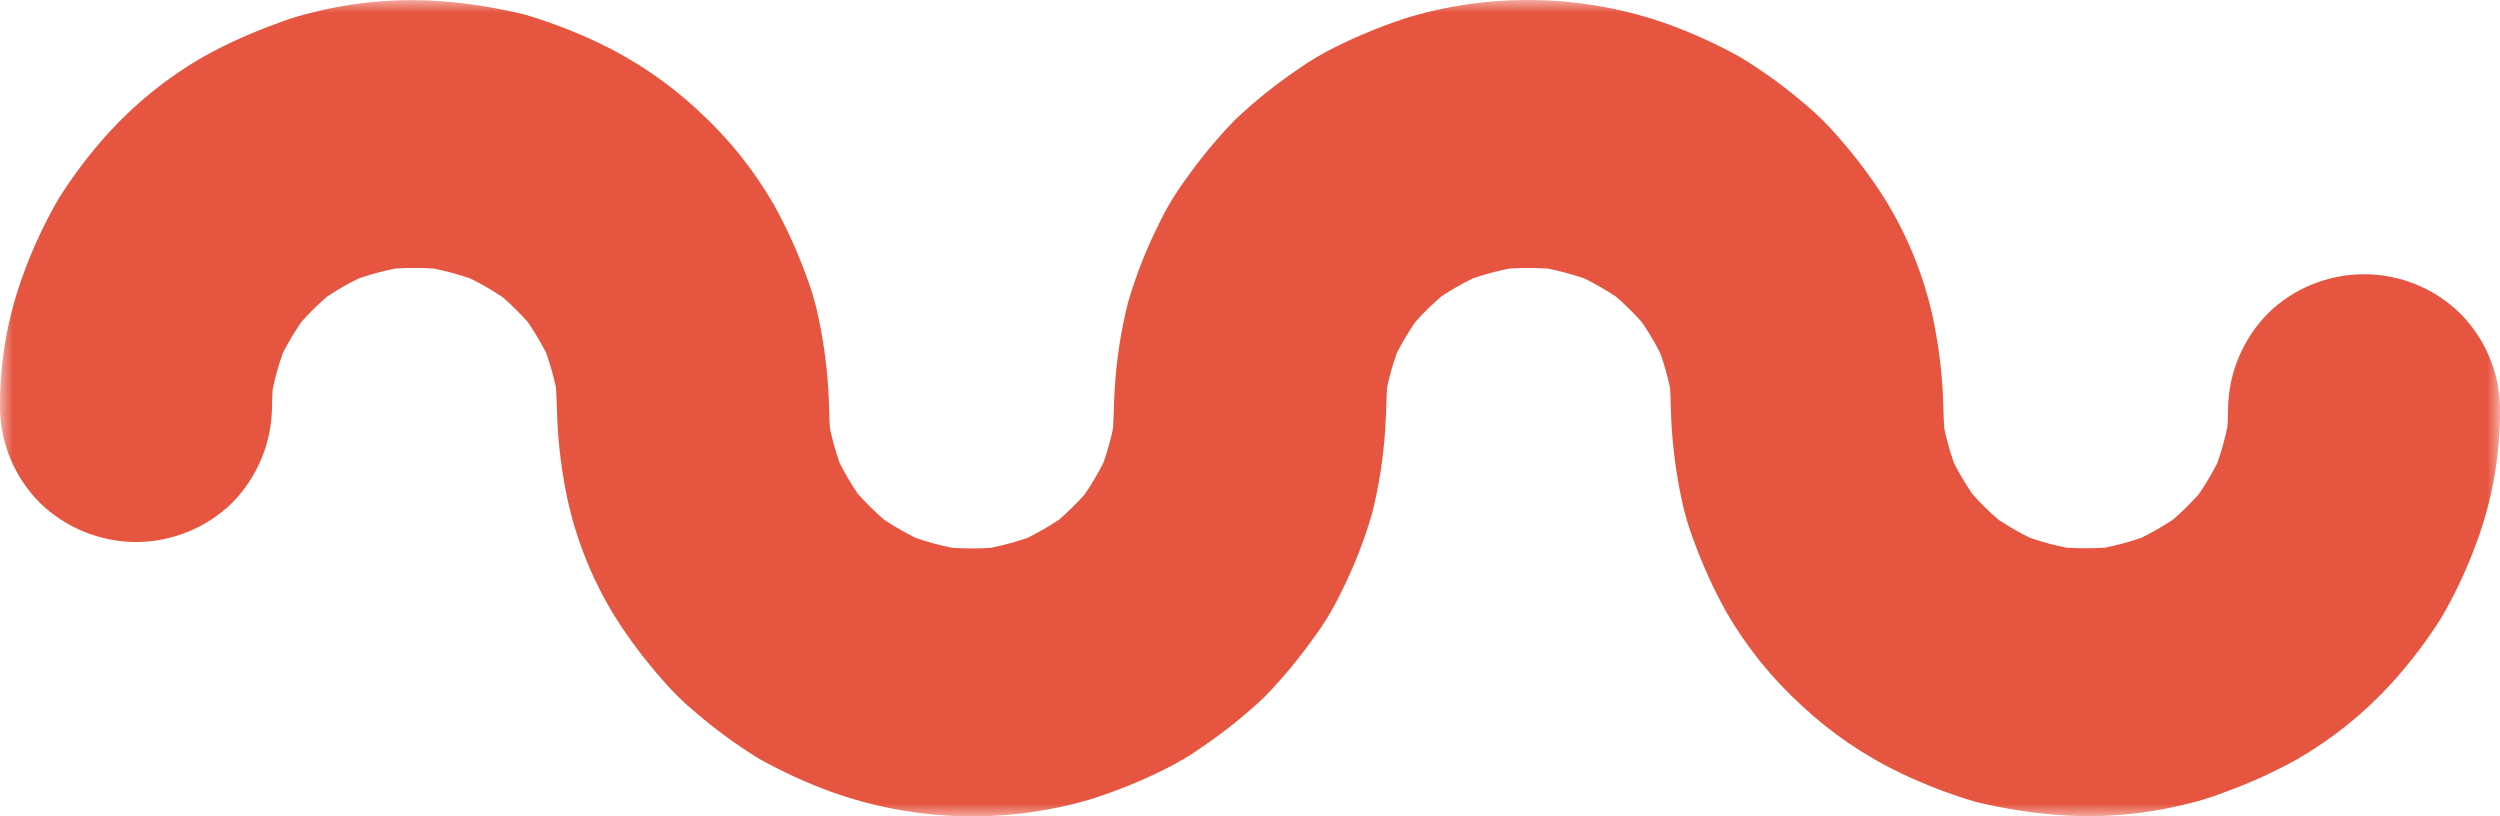 <svg width="98" height="32" viewBox="0 0 98 32" fill="none" xmlns="http://www.w3.org/2000/svg">
<g clip-path="url(#clip0_8866_38683)">
<mask id="mask0_8866_38683" style="mask-type:luminance" maskUnits="userSpaceOnUse" x="0" y="0" width="98" height="32">
<path d="M98 0H0V32H98V0Z" fill="white"/>
</mask>
<g mask="url(#mask0_8866_38683)">
<path d="M87.34 15.999C87.338 16.477 87.306 16.955 87.245 17.429L87.435 16.034C87.301 16.989 87.042 17.924 86.662 18.813L87.2 17.559C86.836 18.39 86.37 19.175 85.813 19.895L86.647 18.833C86.063 19.573 85.388 20.239 84.636 20.814L85.715 19.992C84.983 20.541 84.186 20.999 83.342 21.358L84.615 20.829C83.712 21.202 82.764 21.458 81.793 21.59L83.21 21.402C82.246 21.523 81.269 21.523 80.305 21.402L81.722 21.59C80.752 21.458 79.803 21.202 78.9 20.829L80.174 21.358C79.329 20.999 78.532 20.541 77.801 19.992L78.879 20.814C78.128 20.239 77.452 19.573 76.868 18.833L77.702 19.895C77.145 19.175 76.68 18.39 76.315 17.559L76.853 18.813C76.474 17.924 76.214 16.989 76.08 16.034L76.27 17.429C76.188 16.792 76.194 16.157 76.164 15.516C76.113 14.456 75.975 13.402 75.751 12.363C75.386 10.742 74.752 9.192 73.872 7.775C73.326 6.919 72.712 6.106 72.037 5.344C71.645 4.886 71.213 4.462 70.749 4.075C69.956 3.397 69.109 2.783 68.216 2.239C67.312 1.737 66.368 1.306 65.394 0.951C62.154 -0.204 58.623 -0.31 55.316 0.648C54.323 0.958 53.356 1.345 52.425 1.805C51.876 2.071 51.35 2.381 50.853 2.734C49.993 3.318 49.182 3.97 48.428 4.682C47.719 5.412 47.069 6.195 46.484 7.024C46.078 7.573 45.726 8.158 45.432 8.772C44.934 9.762 44.528 10.794 44.22 11.856C43.941 12.959 43.767 14.084 43.699 15.218C43.645 15.957 43.67 16.693 43.576 17.429L43.766 16.034C43.632 16.989 43.372 17.923 42.993 18.813L43.531 17.559C43.166 18.39 42.701 19.174 42.144 19.895L42.977 18.837C42.393 19.578 41.718 20.244 40.966 20.819L42.042 19.998C41.31 20.547 40.514 21.006 39.669 21.364L40.943 20.835C40.04 21.208 39.091 21.464 38.121 21.596L39.538 21.408C38.573 21.529 37.597 21.529 36.632 21.408L38.05 21.596C37.079 21.464 36.131 21.208 35.227 20.835L36.501 21.364C35.657 21.006 34.86 20.547 34.128 19.998L35.207 20.82C34.453 20.245 33.775 19.58 33.189 18.839L34.023 19.902C33.466 19.181 33.001 18.396 32.636 17.565L33.174 18.819C32.795 17.93 32.535 16.995 32.401 16.04L32.591 17.436C32.511 16.817 32.511 16.204 32.487 15.582C32.439 14.541 32.307 13.505 32.093 12.484C31.974 11.899 31.805 11.324 31.589 10.767C31.243 9.823 30.824 8.906 30.336 8.025C29.546 6.651 28.544 5.405 27.367 4.333C26.203 3.246 24.874 2.345 23.429 1.661C22.505 1.225 21.549 0.86 20.568 0.57C19.548 0.32 18.51 0.15 17.462 0.061C15.779 -0.081 14.083 0.048 12.442 0.442C11.852 0.573 11.274 0.751 10.714 0.974C9.759 1.322 8.833 1.745 7.946 2.238C6.566 3.037 5.319 4.041 4.25 5.214C3.529 6.011 2.879 6.867 2.307 7.773C1.762 8.709 1.302 9.69 0.93 10.705C0.3 12.401 -0.015 14.194 -1.26869e-06 15.999C0.017 17.388 0.576 18.717 1.562 19.711C2.567 20.688 3.919 21.24 5.331 21.249C6.744 21.243 8.098 20.691 9.101 19.711C10.08 18.713 10.638 17.387 10.662 15.999C10.664 15.521 10.696 15.043 10.758 14.569L10.567 15.964C10.701 15.009 10.961 14.075 11.34 13.185L10.802 14.439C11.167 13.608 11.632 12.823 12.189 12.103L11.359 13.161C11.942 12.421 12.617 11.755 13.367 11.18L12.289 12.001C13.021 11.453 13.819 10.995 14.663 10.638L13.389 11.167C14.293 10.794 15.241 10.538 16.212 10.406L14.794 10.594C15.759 10.473 16.735 10.473 17.7 10.594L16.283 10.406C17.253 10.538 18.202 10.794 19.105 11.167L17.831 10.638C18.676 10.997 19.472 11.455 20.204 12.004L19.13 11.179C19.881 11.754 20.557 12.419 21.14 13.159L20.307 12.099C20.864 12.819 21.33 13.603 21.695 14.434L21.157 13.18C21.536 14.069 21.796 15.004 21.93 15.959L21.739 14.57C21.822 15.207 21.816 15.842 21.846 16.483C21.897 17.543 22.035 18.597 22.259 19.635C22.623 21.257 23.258 22.807 24.138 24.224C24.684 25.08 25.298 25.893 25.972 26.655C26.366 27.113 26.798 27.537 27.264 27.923C28.052 28.601 28.894 29.215 29.782 29.759C30.687 30.261 31.63 30.692 32.604 31.047C35.847 32.204 39.38 32.311 42.688 31.351C43.681 31.042 44.648 30.655 45.579 30.194C46.129 29.928 46.656 29.617 47.153 29.263C48.012 28.678 48.822 28.026 49.575 27.313C50.283 26.583 50.934 25.8 51.519 24.971C51.925 24.422 52.277 23.837 52.57 23.223C53.068 22.234 53.474 21.202 53.782 20.141C54.061 19.038 54.235 17.913 54.303 16.779C54.357 16.04 54.332 15.304 54.426 14.568L54.236 15.964C54.37 15.008 54.63 14.074 55.009 13.184L54.471 14.439C54.836 13.607 55.301 12.823 55.858 12.102L55.025 13.164C55.608 12.423 56.284 11.757 57.036 11.181L55.958 12.002C56.689 11.454 57.486 10.997 58.329 10.639L57.056 11.168C57.959 10.795 58.908 10.539 59.878 10.407L58.461 10.595C59.425 10.474 60.402 10.474 61.366 10.595L59.955 10.406C60.925 10.538 61.874 10.794 62.778 11.167L61.504 10.638C62.349 10.996 63.146 11.455 63.879 12.004L62.799 11.181C63.55 11.756 64.226 12.421 64.809 13.162L63.976 12.099C64.533 12.82 64.999 13.604 65.363 14.435L64.826 13.181C65.205 14.071 65.465 15.005 65.599 15.961L65.408 14.571C65.488 15.189 65.488 15.802 65.512 16.424C65.561 17.465 65.693 18.5 65.908 19.52C66.027 20.106 66.196 20.68 66.412 21.238C66.758 22.182 67.177 23.098 67.665 23.98C68.456 25.351 69.457 26.594 70.633 27.664C71.797 28.751 73.126 29.653 74.572 30.337C75.496 30.773 76.452 31.138 77.433 31.429C78.453 31.678 79.492 31.847 80.539 31.935C82.222 32.077 83.918 31.949 85.56 31.555C86.149 31.424 86.727 31.246 87.287 31.023C88.243 30.675 89.168 30.252 90.055 29.759C91.435 28.96 92.682 27.956 93.751 26.782C94.472 25.985 95.123 25.129 95.697 24.223C96.241 23.287 96.702 22.306 97.073 21.291C97.702 19.596 98.016 17.804 98.001 16C97.984 14.611 97.425 13.281 96.439 12.288C95.945 11.8 95.357 11.414 94.71 11.15C94.064 10.886 93.37 10.75 92.67 10.75C91.97 10.75 91.277 10.886 90.63 11.15C89.984 11.414 89.396 11.8 88.901 12.288C87.922 13.286 87.364 14.612 87.34 16" fill="#E6553F"/>
</g>
</g>
<defs>
<clipPath id="clip0_8866_38683">
<rect width="98" height="32" fill="white"/>
</clipPath>
</defs>
</svg>

